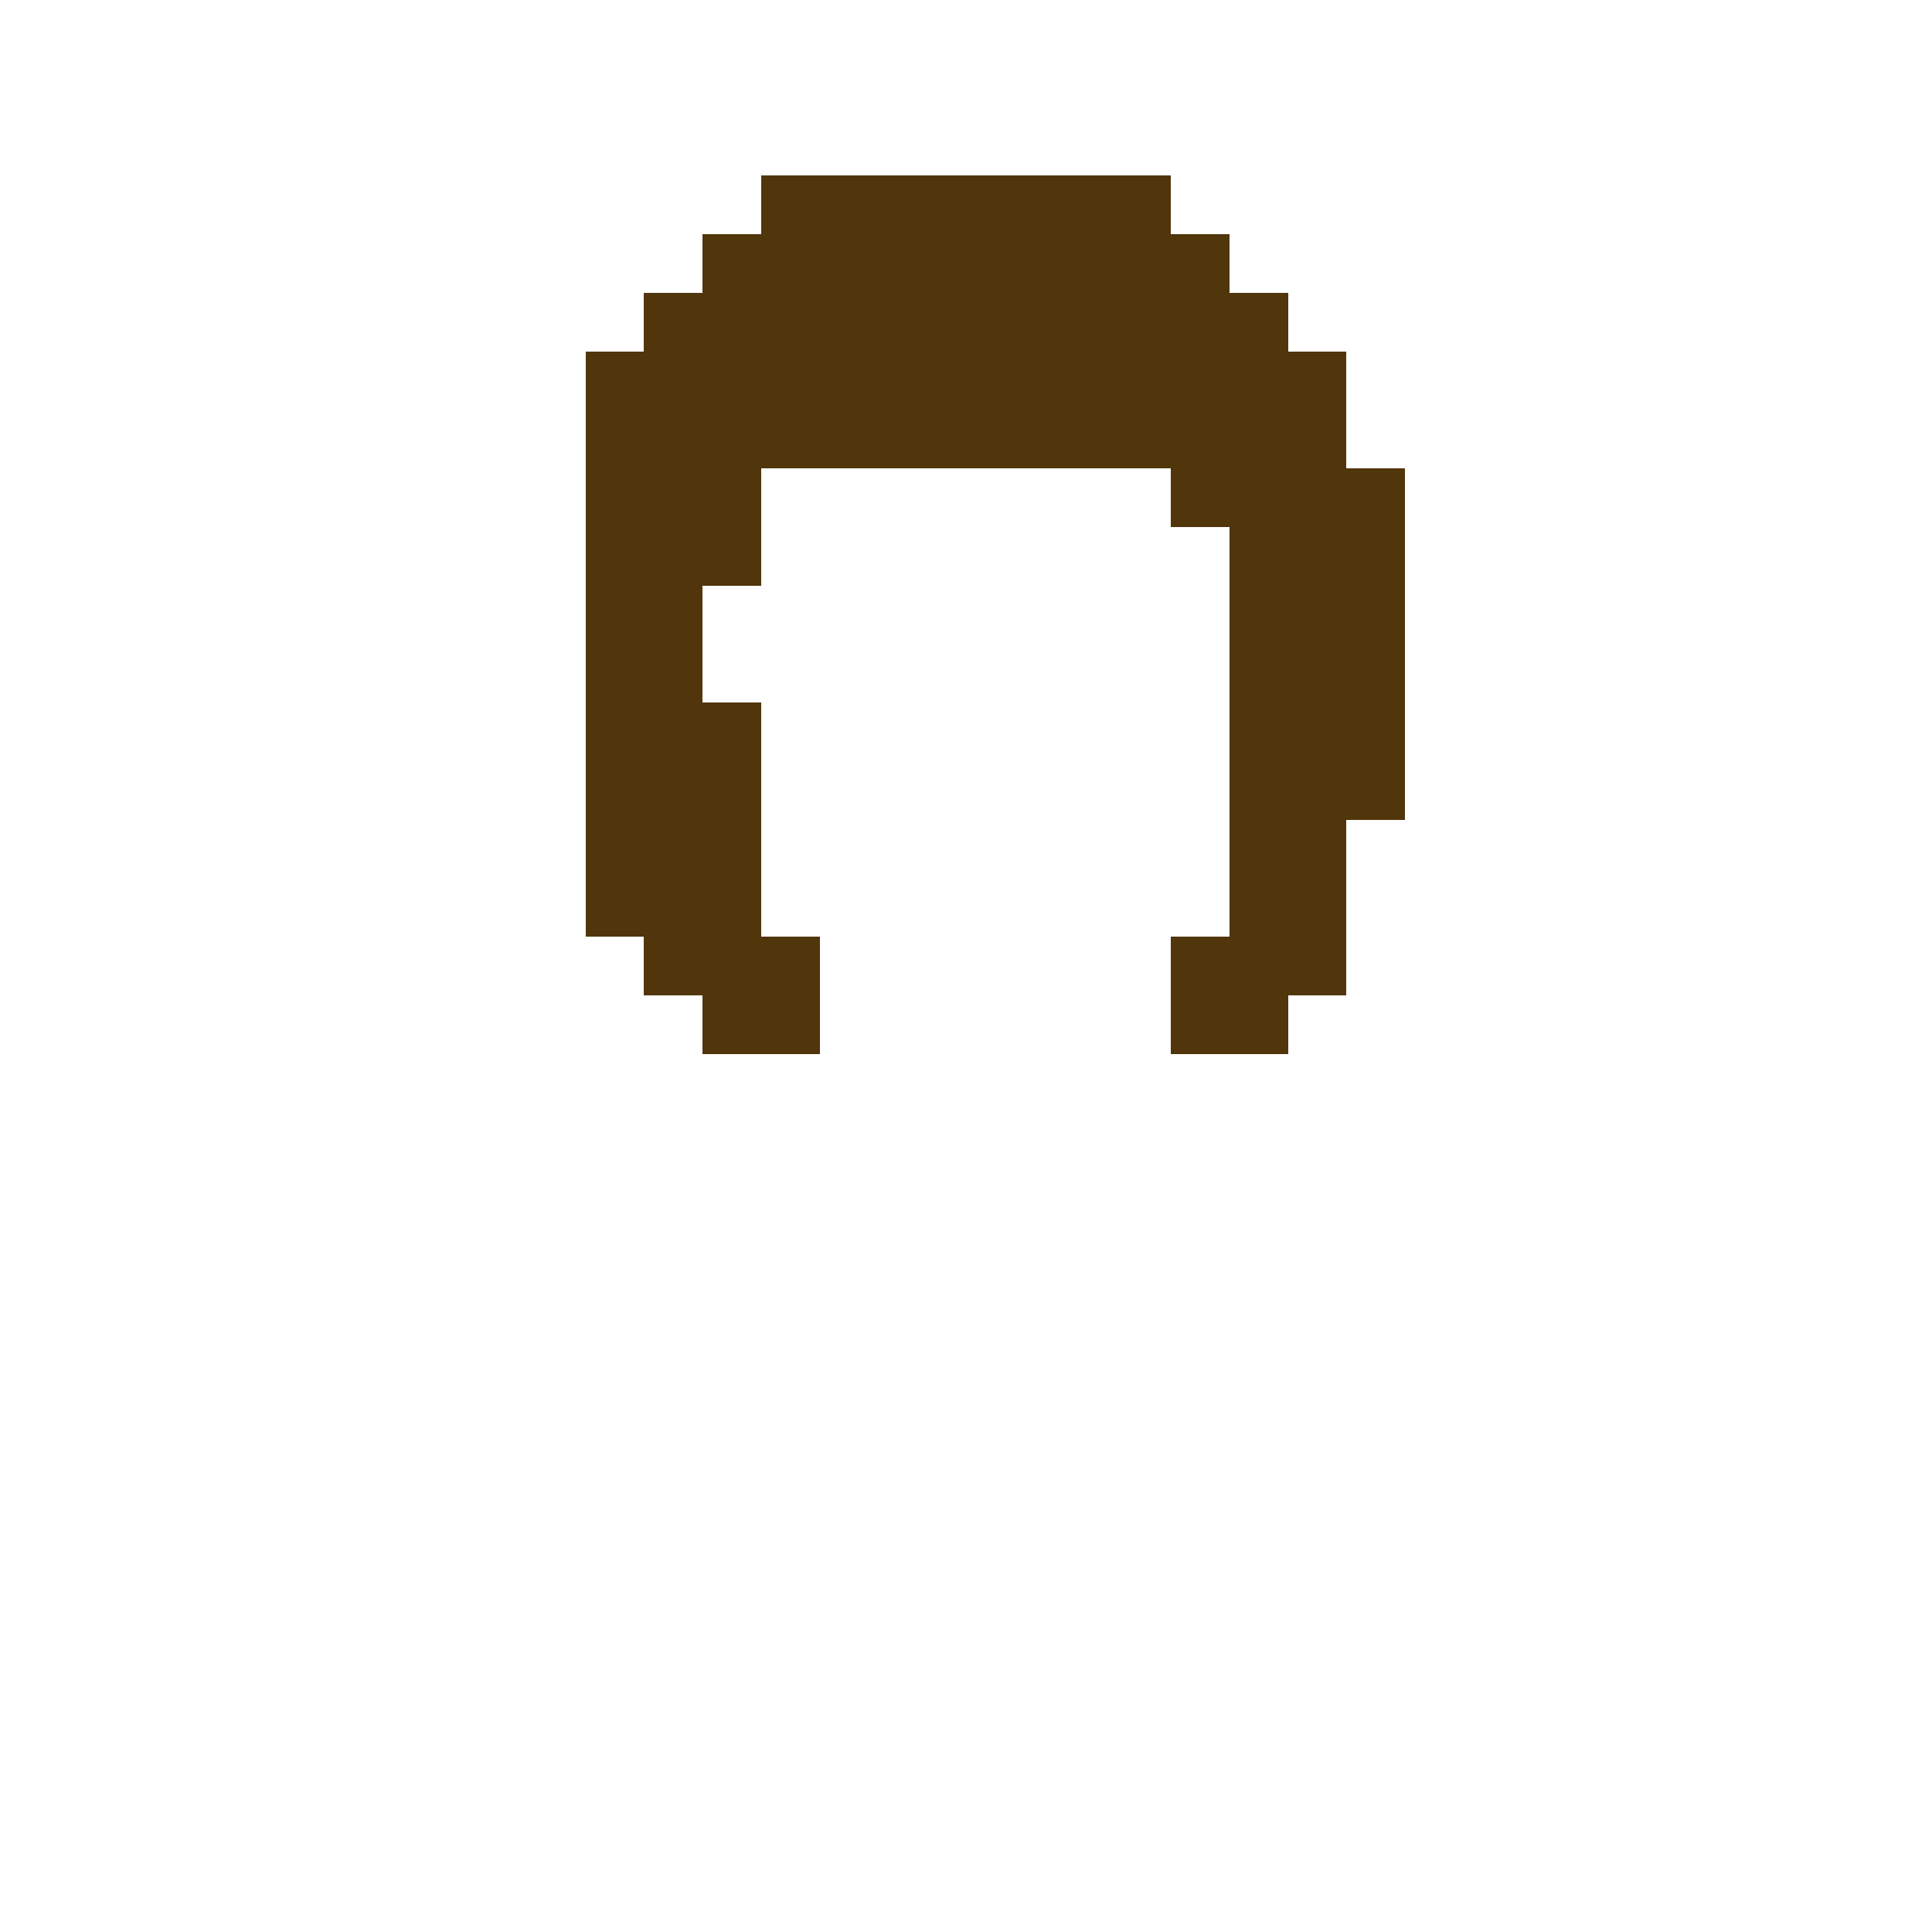 <svg width="330px" height="330px" viewBox="0 0 330 330" version="1.1" shape-rendering="crispEdges" xmlns="http://www.w3.org/2000/svg" xmlns:xlink="http://www.w3.org/1999/xlink">
    <g stroke="none" stroke-width="1" fill="none" fill-rule="evenodd">
        <rect fill="#51360C" x="130" y="30" width="70" height="50"></rect>
        <rect fill="#51360C" x="120" y="40" width="10" height="60"></rect>
        <rect fill="#51360C" x="200" y="40" width="10" height="50"></rect>
        <rect fill="#51360C" x="120" y="120" width="10" height="60"></rect>
        <rect fill="#51360C" x="230" y="80" width="10" height="60"></rect>
        <rect fill="#51360C" x="210" y="50" width="10" height="130"></rect>
        <rect fill="#51360C" x="130" y="160" width="10" height="20"></rect>
        <rect fill="#51360C" x="200" y="160" width="10" height="20"></rect>
        <rect fill="#51360C" x="100" y="60" width="10" height="100"></rect>
        <rect fill="#51360C" x="110" y="50" width="10" height="120"></rect>
        <rect fill="#51360C" x="220" y="60" width="10" height="110"></rect>
    </g>
</svg>